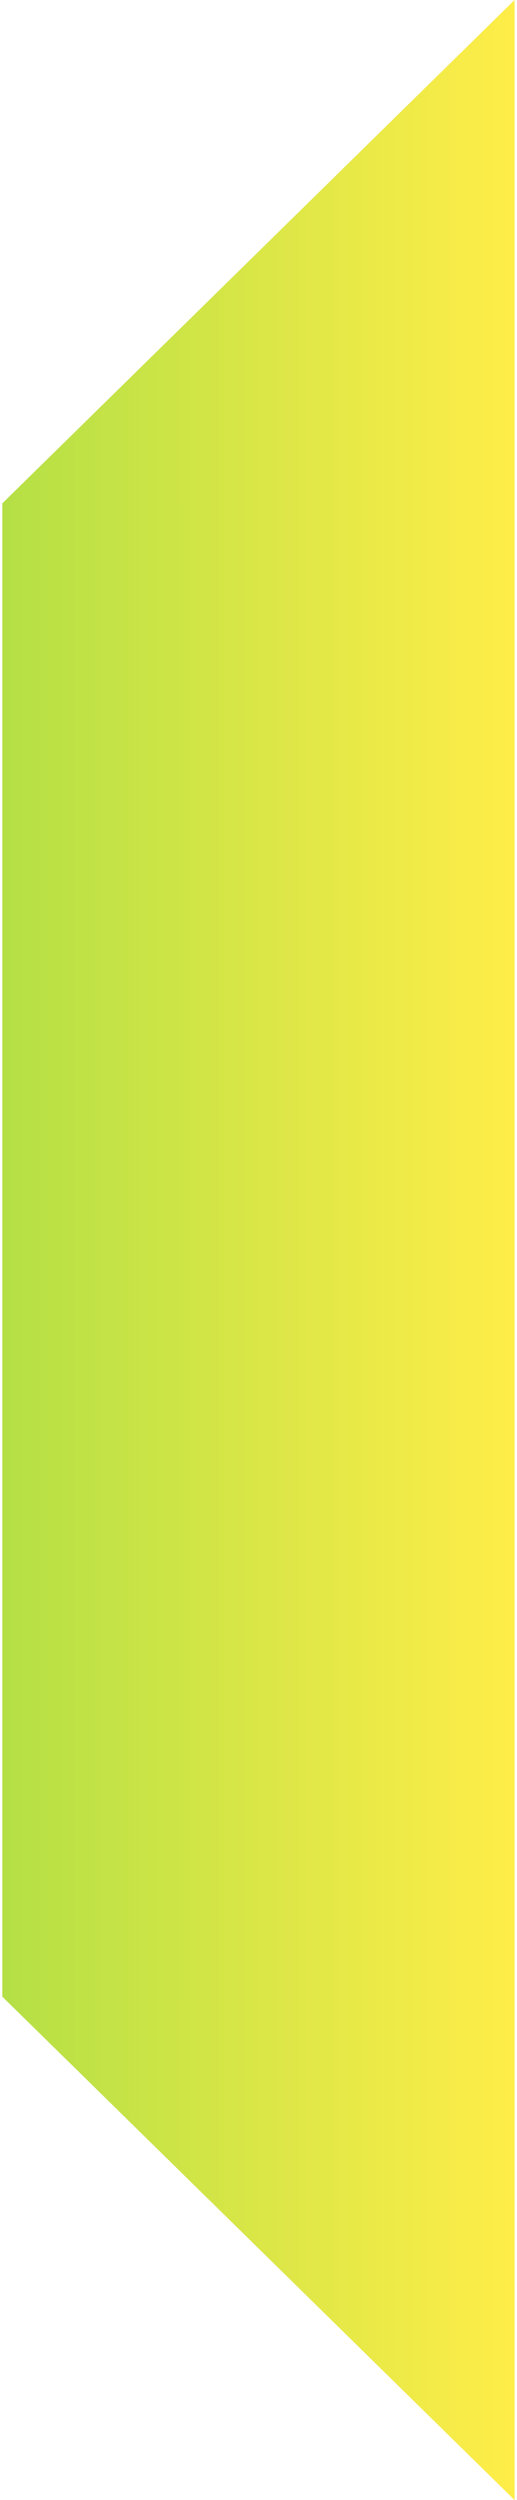 <svg width="110" height="531" viewBox="0 0 110 531" fill="none" xmlns="http://www.w3.org/2000/svg">
<path d="M109.484 531V0L0.494 106.913V424.087L109.484 531Z" fill="#E9E9E9"/>
<path d="M109.484 531V0L0.494 106.913V424.087L109.484 531Z" fill="url(#paint0_linear_8837_4510)"/>
<defs>
<linearGradient id="paint0_linear_8837_4510" x1="109.484" y1="265.5" x2="0.494" y2="265.5" gradientUnits="userSpaceOnUse">
<stop stop-color="#FFED48"/>
<stop offset="1" stop-color="#B4E045"/>
</linearGradient>
</defs>
</svg>
